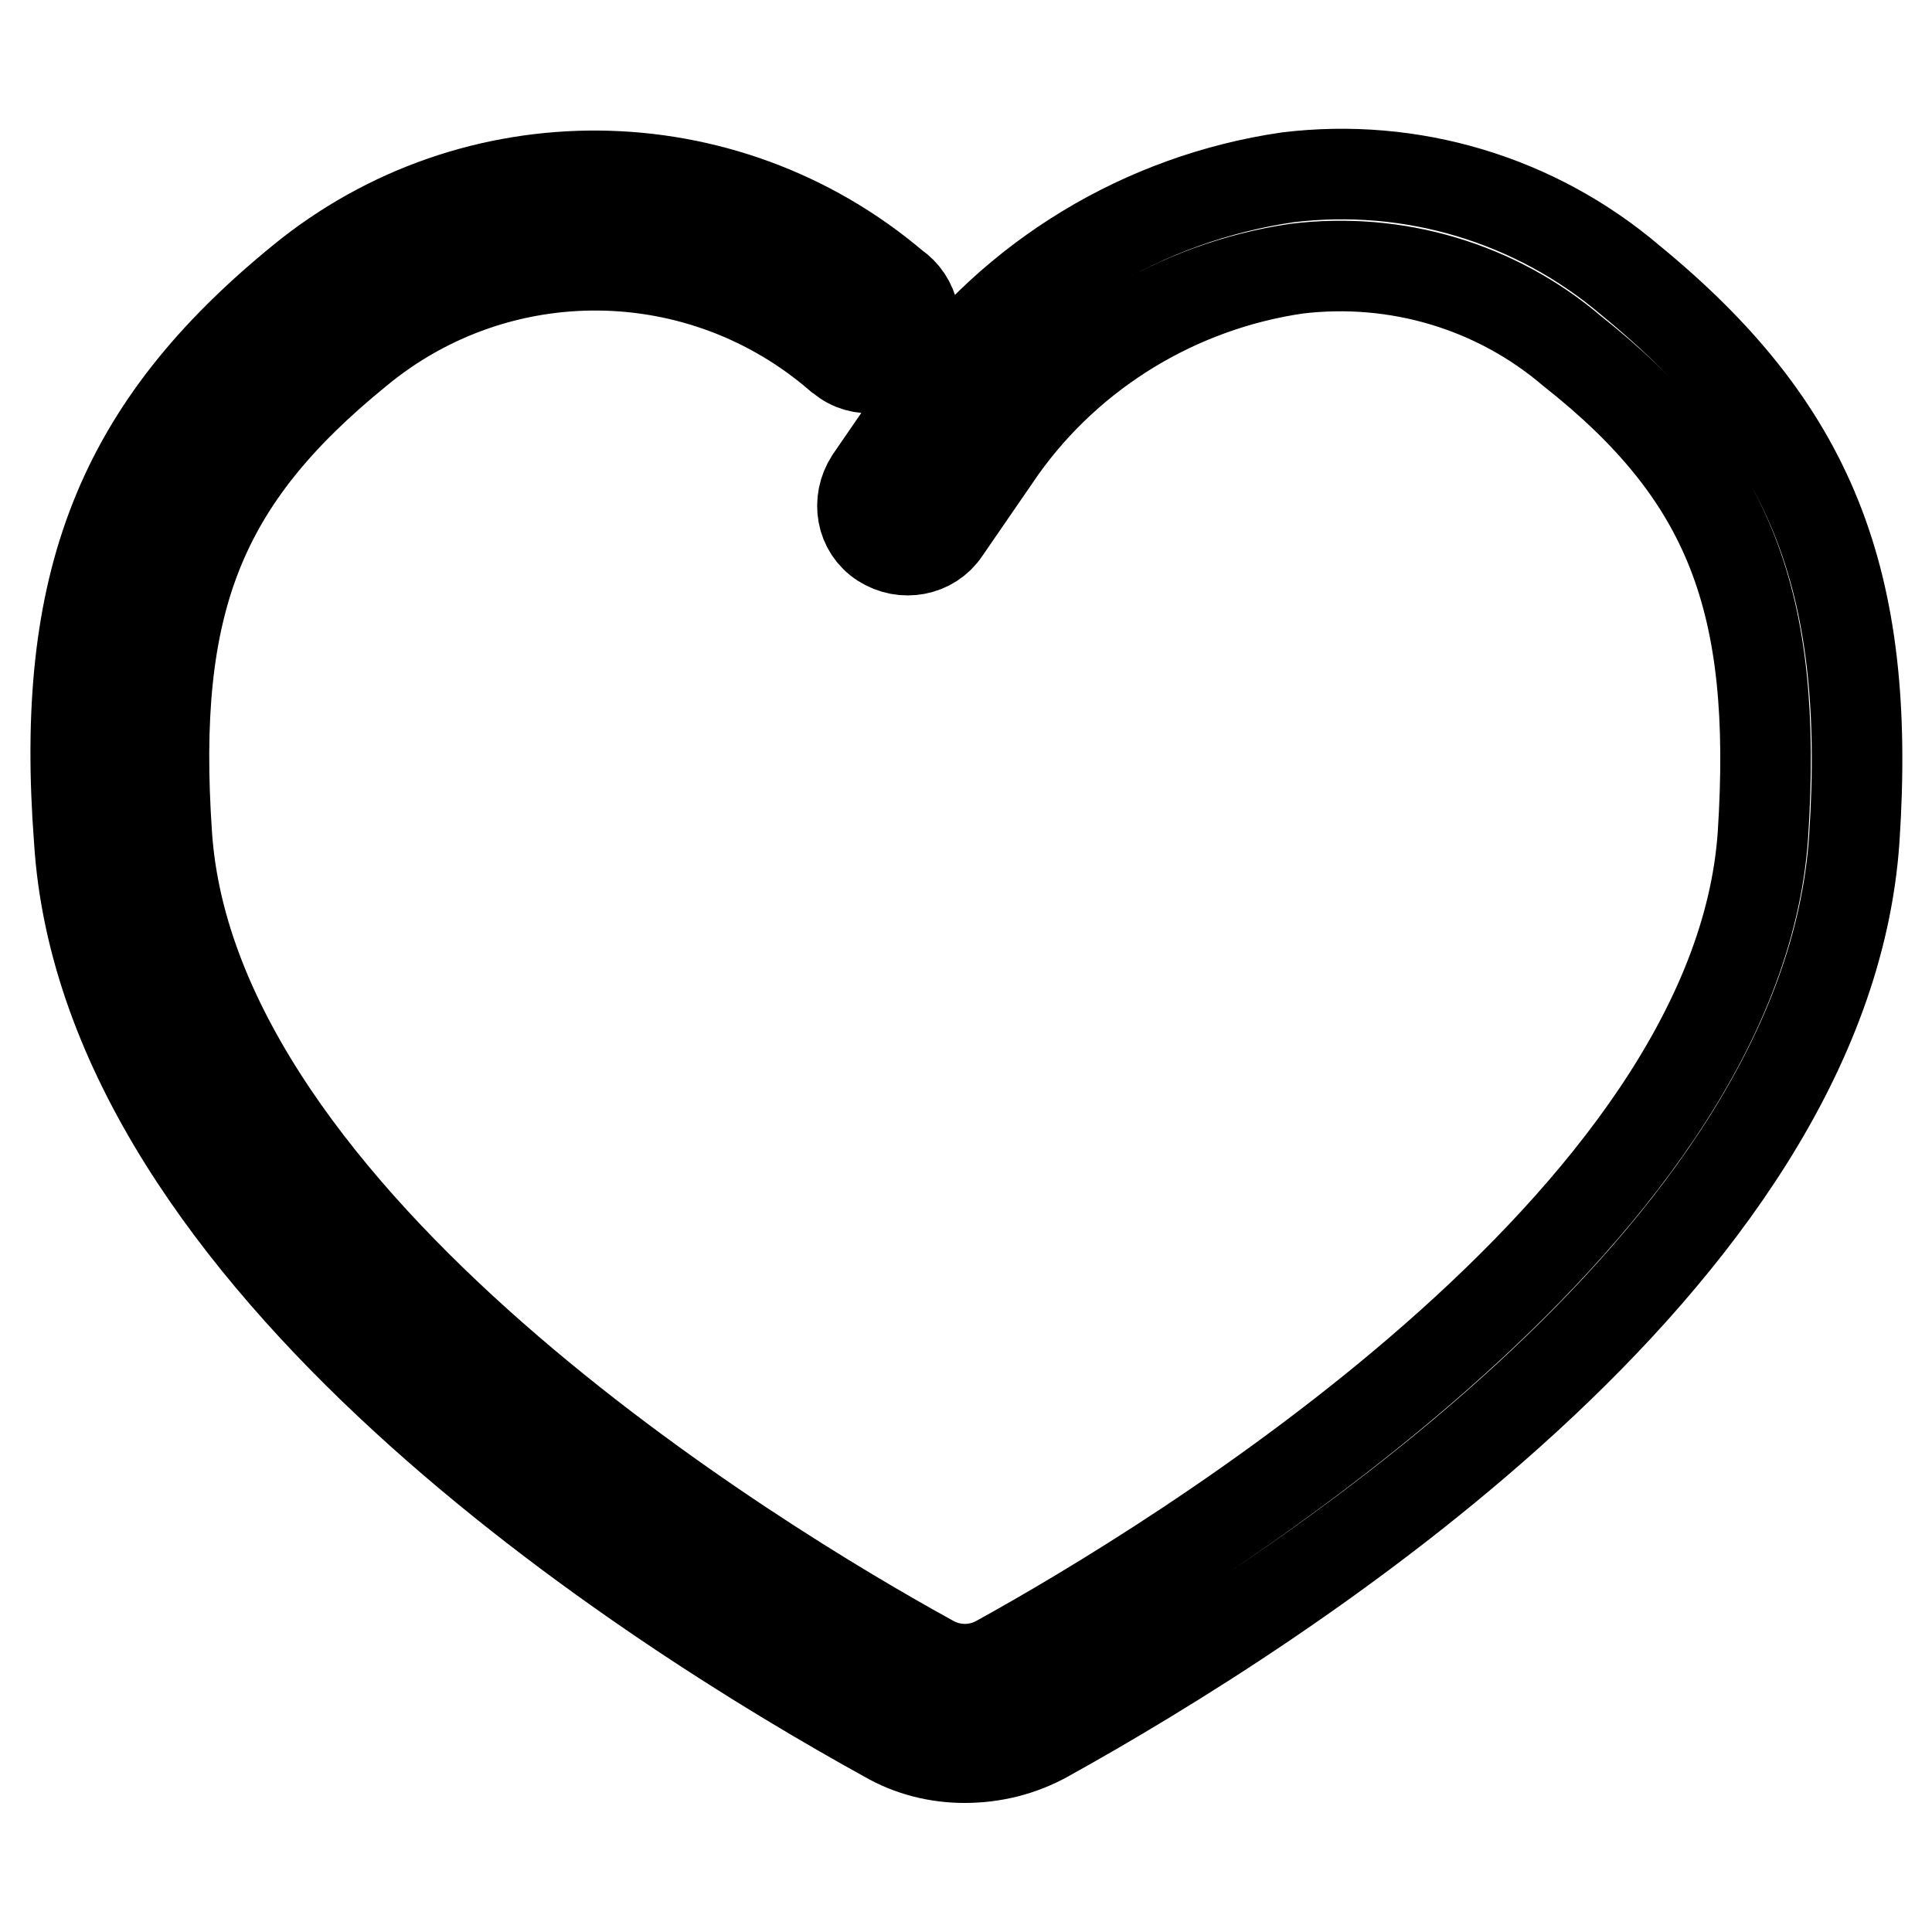 <?xml version="1.0" encoding="utf-8"?>
<!-- Svg Vector Icons : http://www.onlinewebfonts.com/icon -->
<!DOCTYPE svg PUBLIC "-//W3C//DTD SVG 1.1//EN" "http://www.w3.org/Graphics/SVG/1.1/DTD/svg11.dtd">
<svg version="1.1" xmlns="http://www.w3.org/2000/svg" xmlns:xlink="http://www.w3.org/1999/xlink" x="0px" y="0px" viewBox="0 0 256 256" enable-background="new 0 0 256 256" xml:space="preserve">
<g> <path stroke-width="12" fill-opacity="0" stroke="#000000"  d="M127.8,232.9c-3.6,0-7.2-0.9-10.3-2.7c-31-17.1-103.5-63-107-118.9C7.9,77.1,16,56.7,39.9,37.2 c22.9-18.8,56-18.5,78.6,0.7c2.7,1.8,3.5,5.5,1.7,8.2c-1.8,2.7-5.5,3.5-8.2,1.7c-0.3-0.2-0.5-0.4-0.8-0.6 C92.9,31.4,66,31.1,47.4,46.5c-20.9,17-27.4,33.2-25.3,64.1c3.4,51.4,78.2,96.7,101.1,109.3c2.9,1.7,6.4,1.7,9.3,0 c22.8-12.6,97.6-57.9,101.1-109.3c2-30.9-4.4-47.6-25.3-64.1c-10.1-8.6-23.3-12.5-36.5-10.9c-15.7,2.3-29.9,10.9-39.1,23.8 l-7.5,10.9c-1.8,2.7-5.5,3.4-8.3,1.6s-3.4-5.5-1.6-8.3l7.7-11.2c11.3-15.7,28.5-26.1,47.6-28.9c16.4-2,32.8,2.9,45.4,13.6 c23.8,19.5,32,39.5,29.7,74.1c-3.8,55.9-76.2,101.8-107,118.9C135.3,232,131.6,232.9,127.8,232.9L127.8,232.9z"/></g>
</svg>